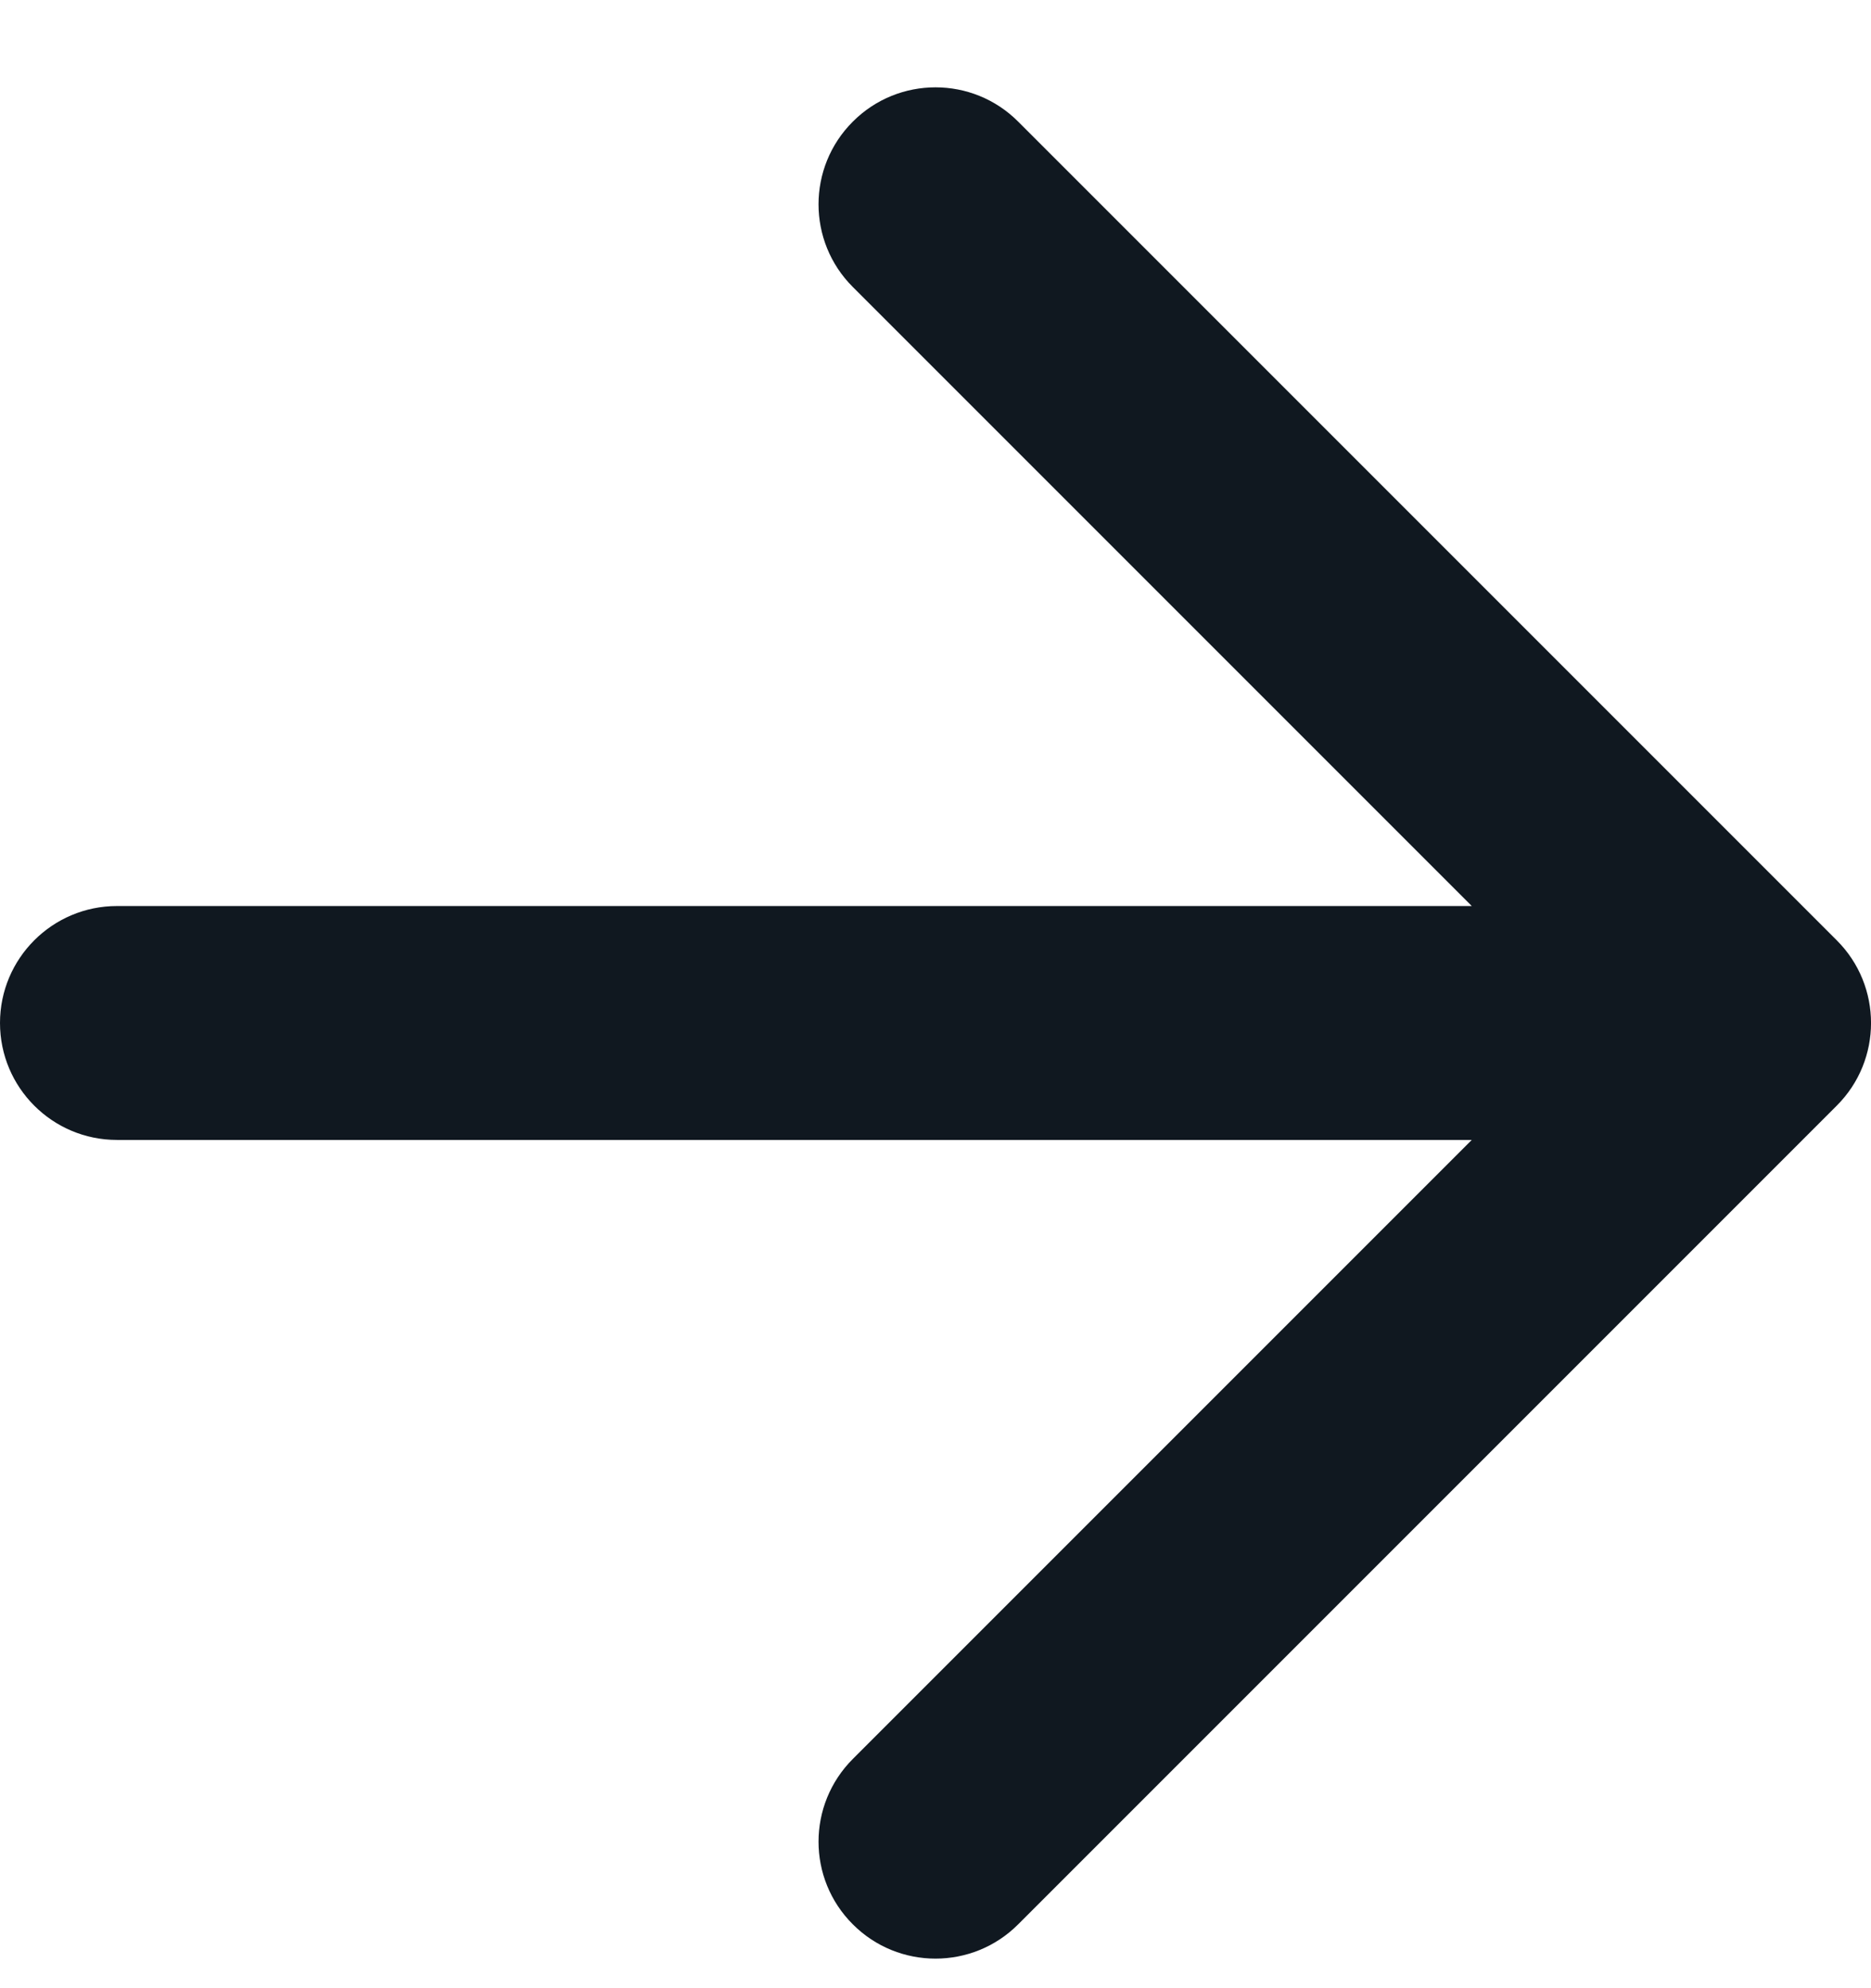 <svg width="16" height="17" viewBox="0 0 16 17" fill="none" xmlns="http://www.w3.org/2000/svg">
<path d="M12.586 7.747L7.293 2.454C6.902 2.064 6.902 1.43 7.293 1.04C7.683 0.649 8.317 0.649 8.707 1.04L15.707 8.04C16.098 8.43 16.098 9.064 15.707 9.454L8.707 16.454C8.317 16.845 7.683 16.845 7.293 16.454C6.902 16.064 6.902 15.431 7.293 15.04L12.586 9.747L1 9.747C0.448 9.747 0 9.299 0 8.747C0 8.195 0.448 7.747 1 7.747L12.586 7.747Z" fill="#101820"/>
</svg>
